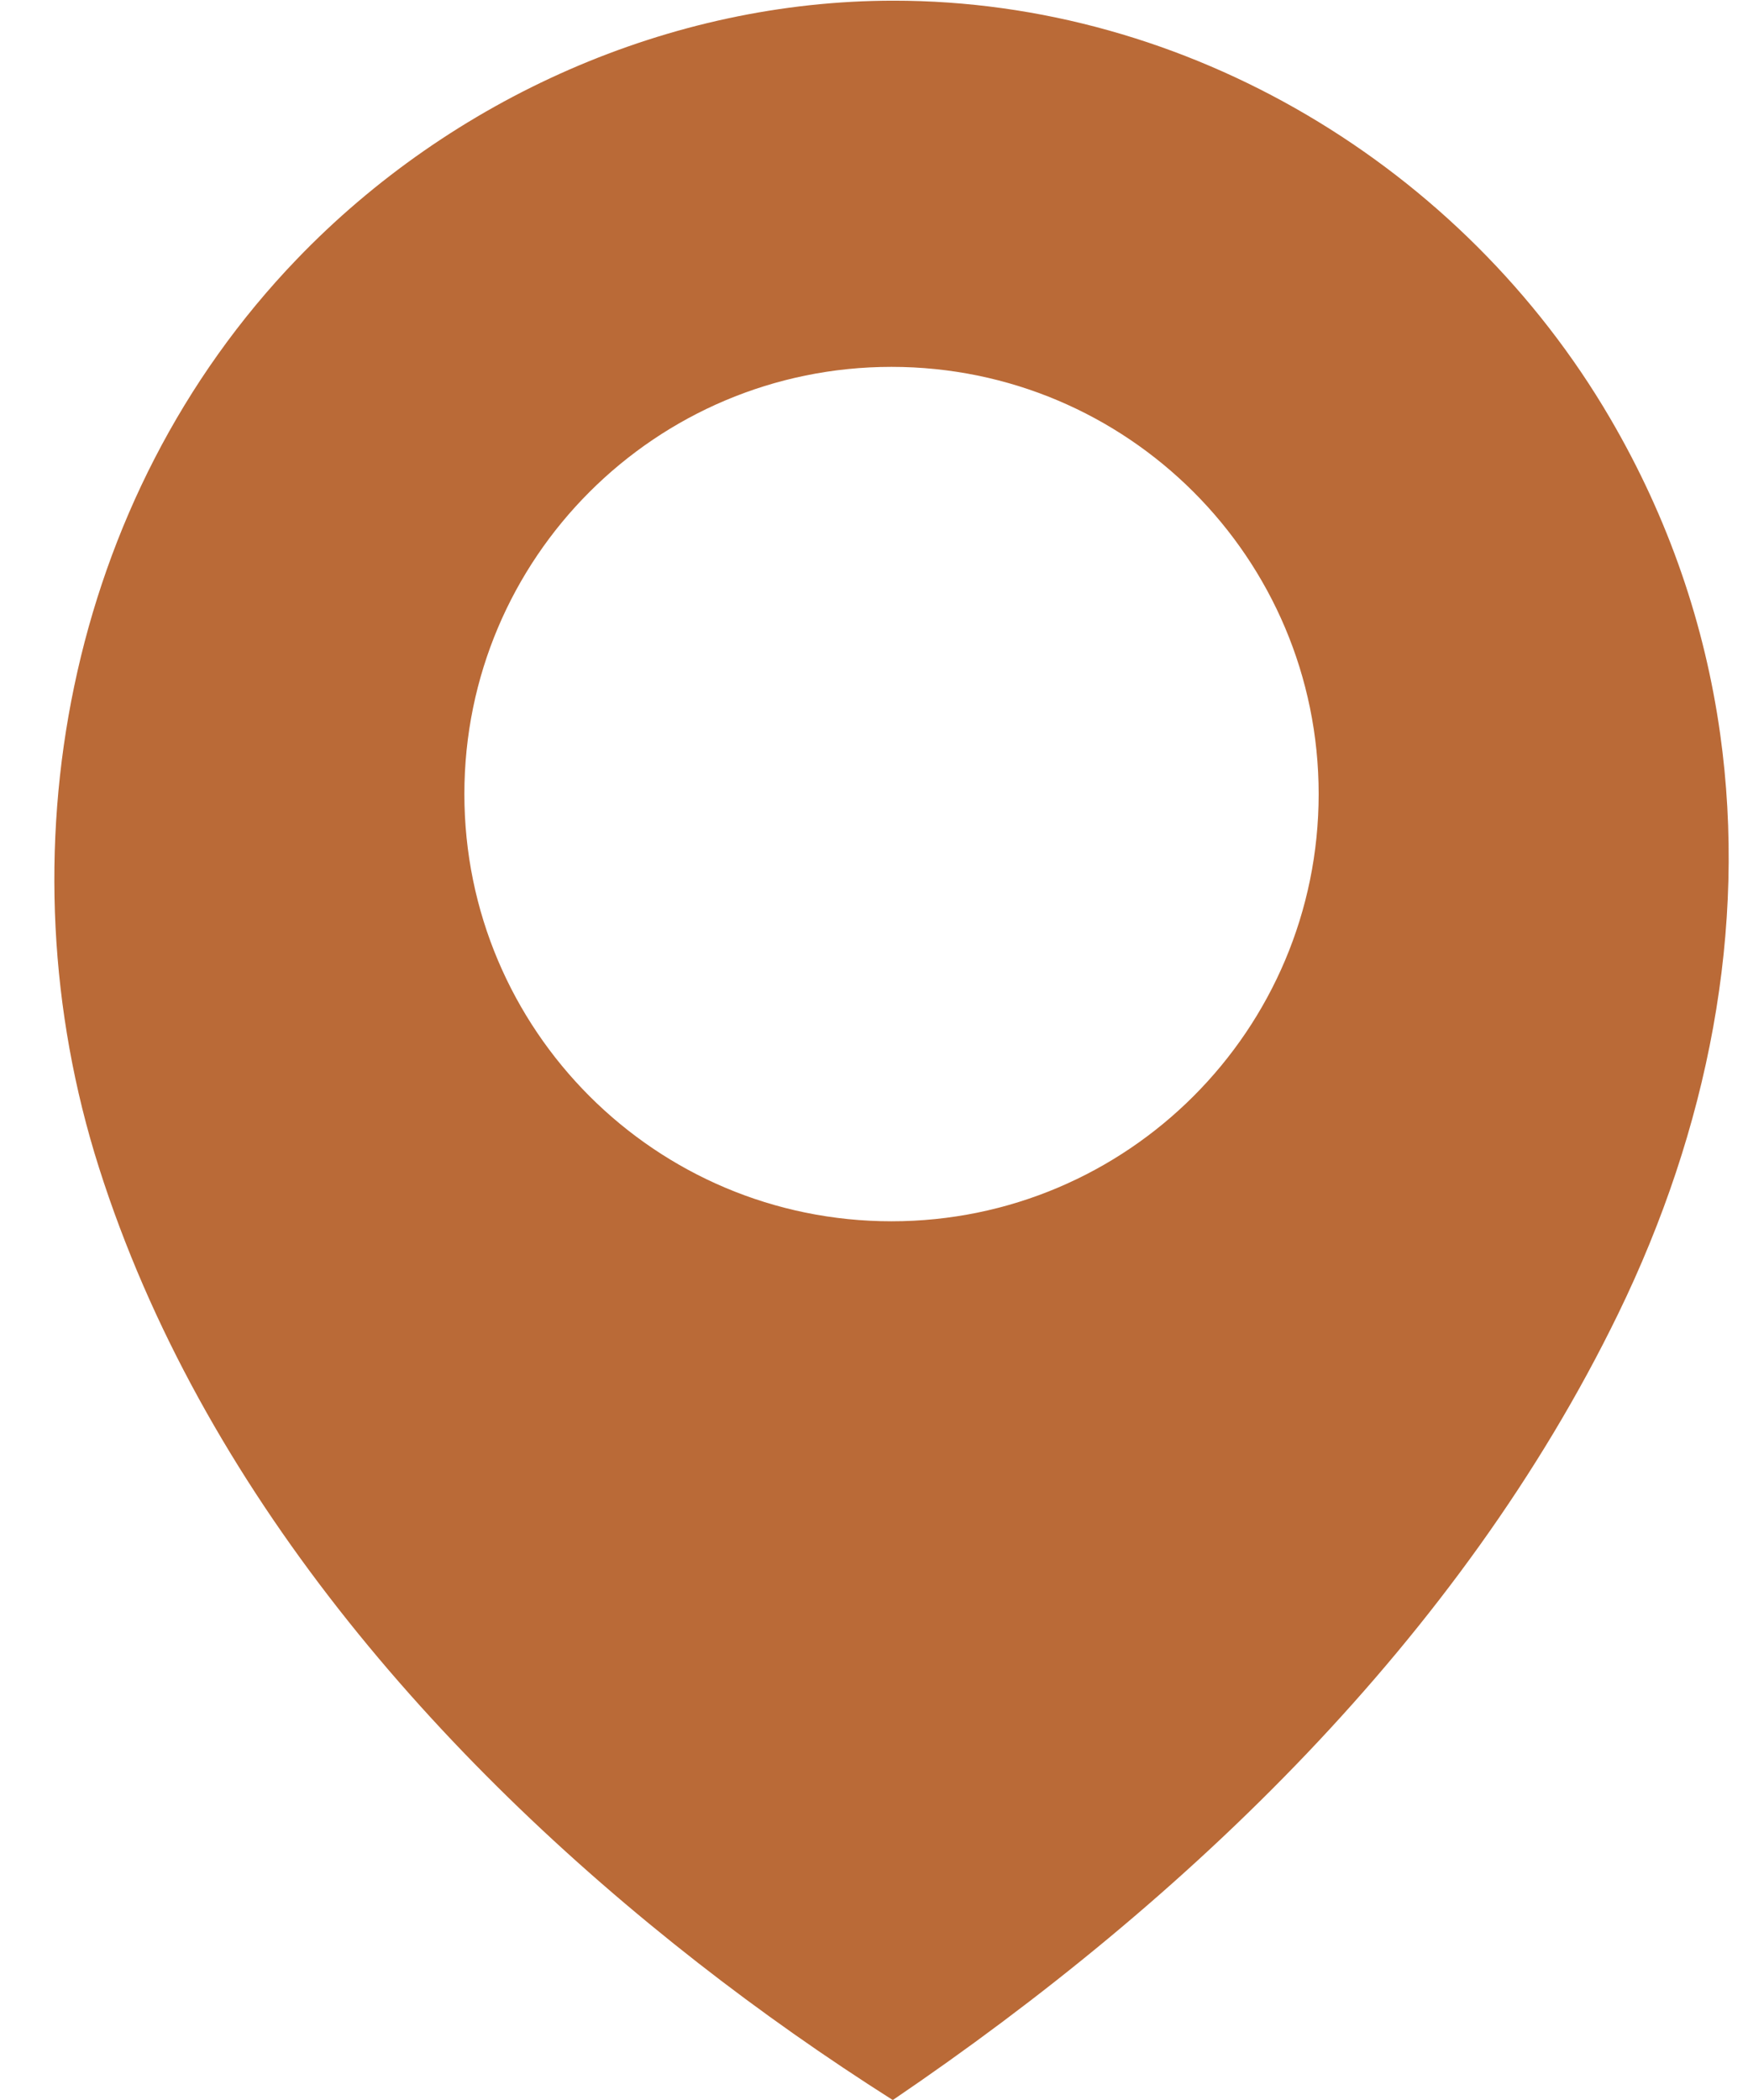<?xml version="1.0" encoding="UTF-8" standalone="no"?><svg xmlns="http://www.w3.org/2000/svg" xmlns:xlink="http://www.w3.org/1999/xlink" fill="#000000" height="173.8" preserveAspectRatio="xMidYMid meet" version="1" viewBox="76.2 69.6 144.7 173.8" width="144.7" zoomAndPan="magnify"><g id="change1_1"><path d="M 150 170.684 C 130.473 170.684 114.641 154.852 114.641 135.32 C 114.641 115.793 130.473 99.965 150 99.965 C 169.527 99.965 185.359 115.793 185.359 135.32 C 185.359 154.852 169.527 170.684 150 170.684 Z M 218.594 130.336 C 217.336 121.379 214.371 112.566 209.477 104.203 C 197.293 83.375 174.523 69.648 150.164 69.656 C 131.656 69.66 113.586 77.723 100.77 91.055 C 81.699 110.883 76.172 140.379 84.387 166.223 C 92.84 192.824 112.297 215.133 133.973 232.059 C 139.156 236.105 144.551 239.895 150.105 243.418 C 174.512 226.855 197.102 205.164 210.148 178.352 C 217.605 163.031 220.855 146.445 218.594 130.336" fill="#ba6a37"/></g></svg>